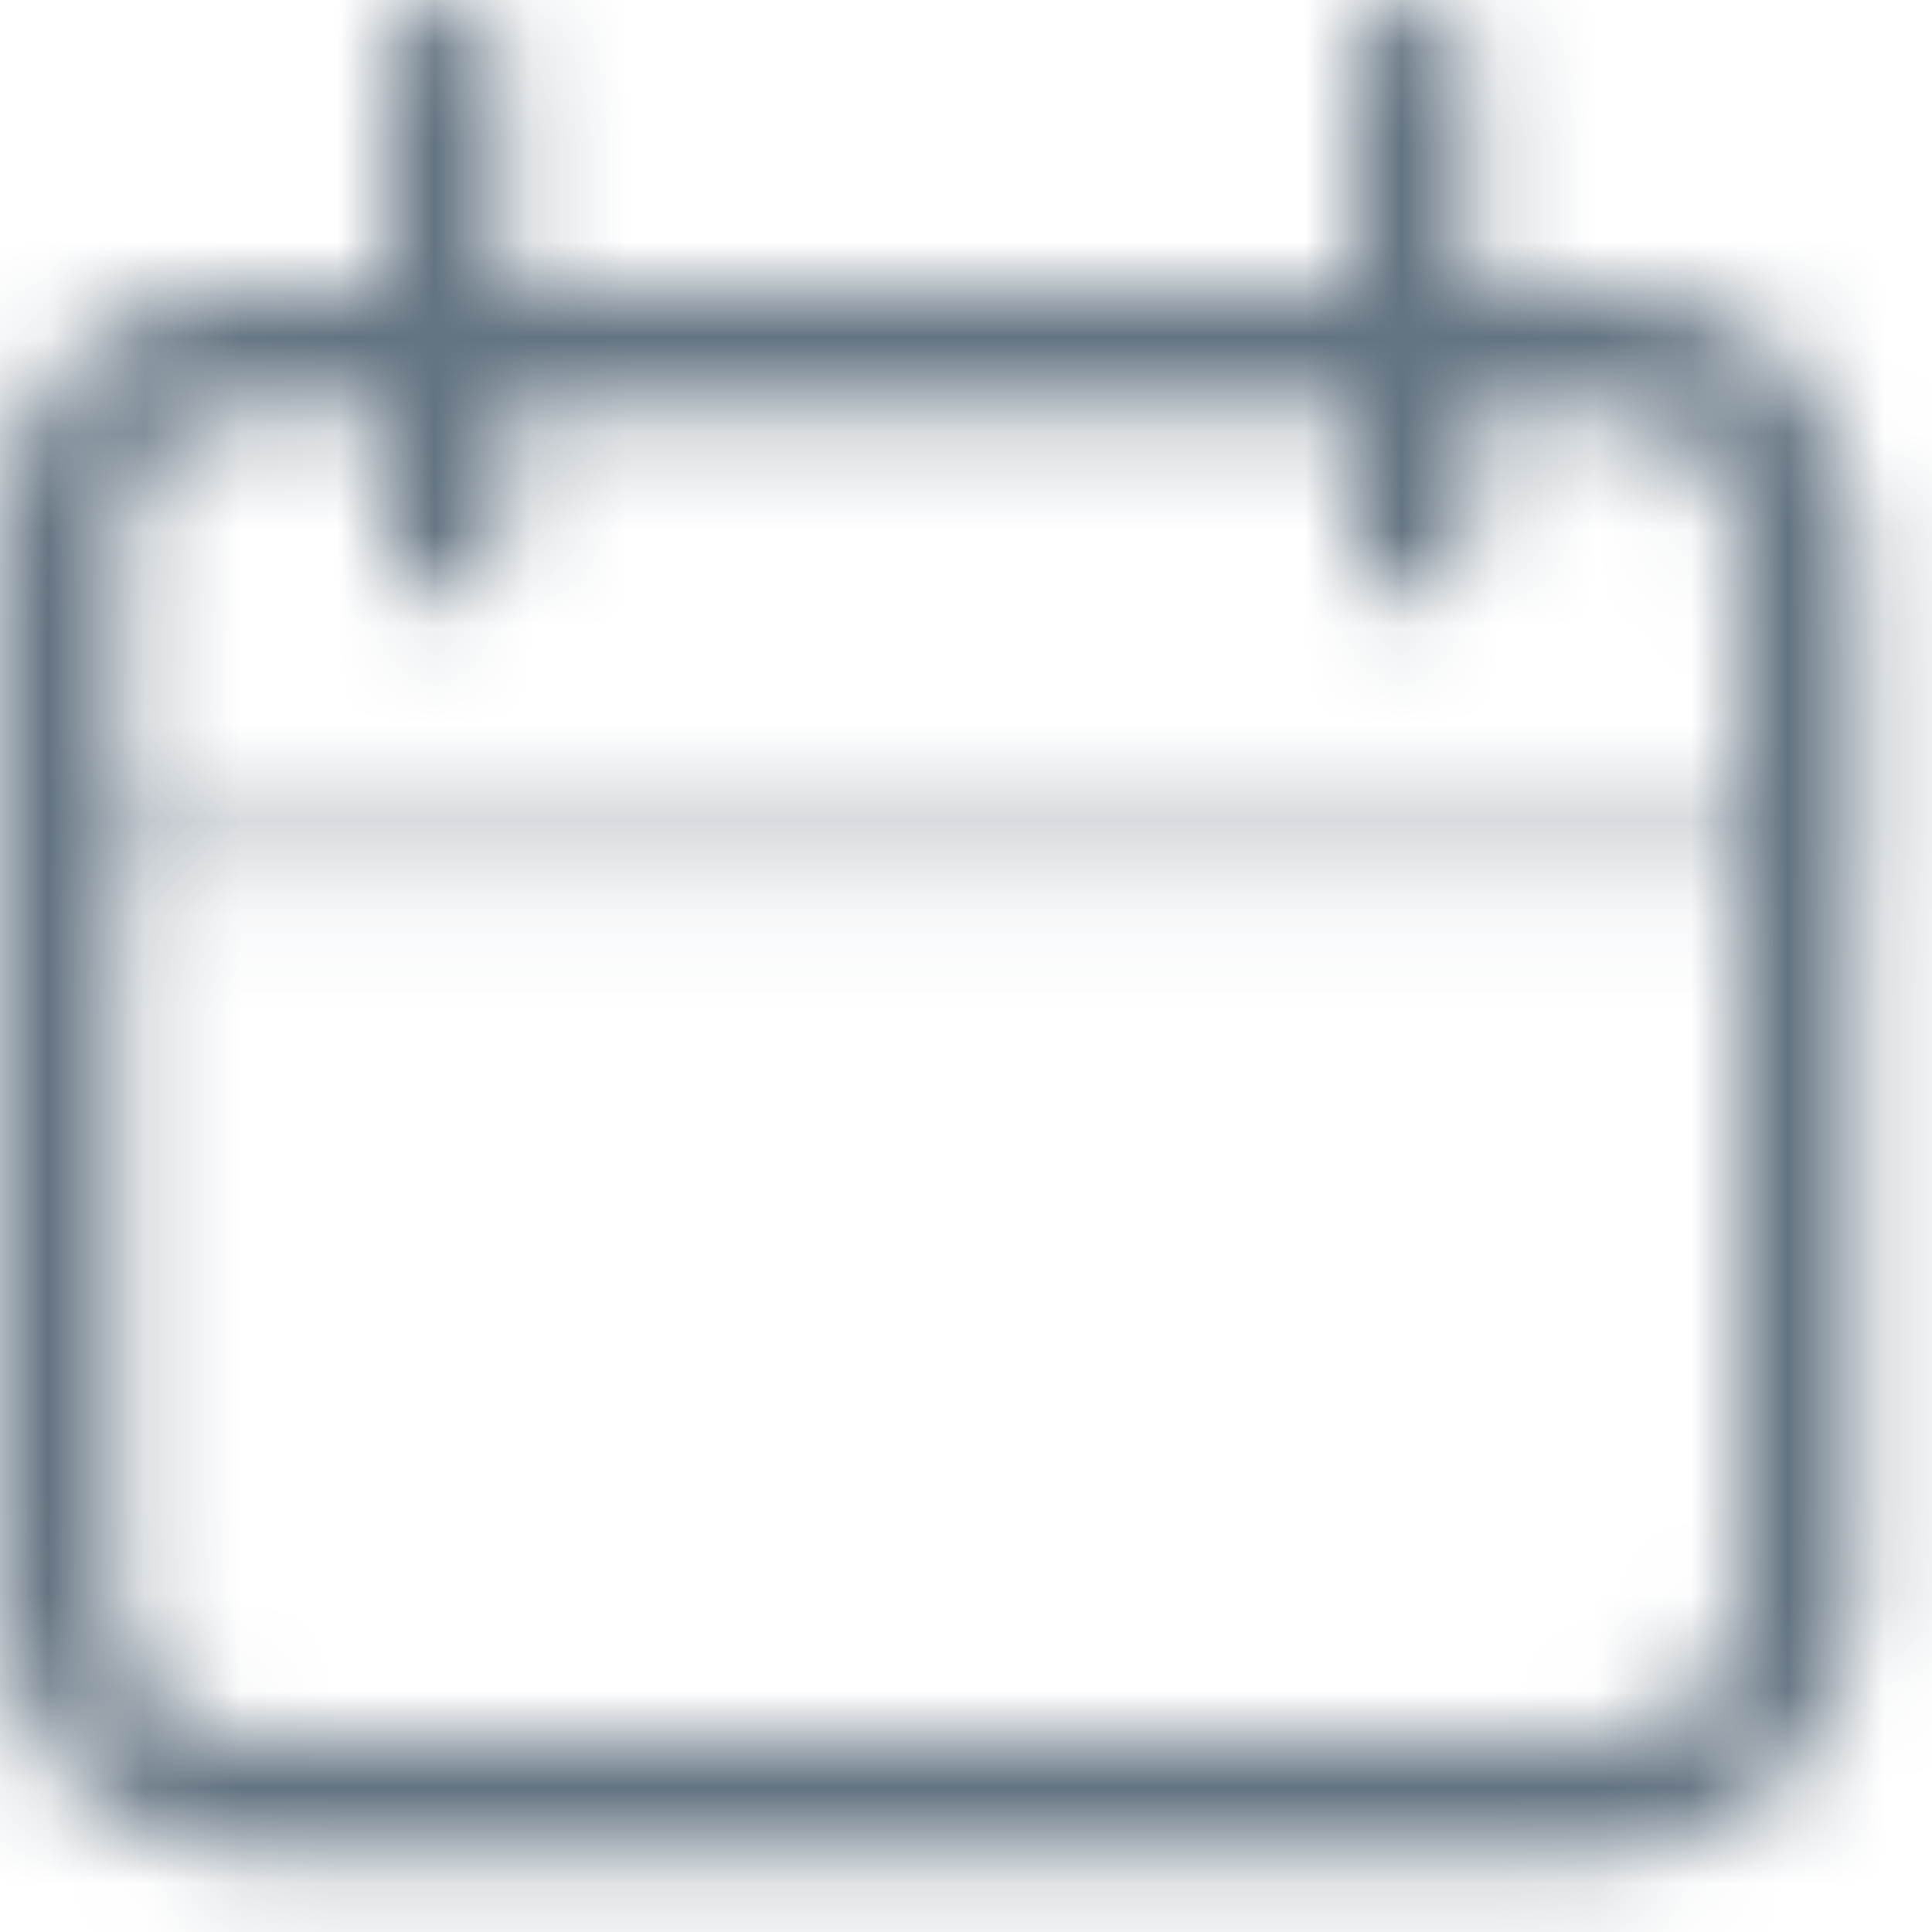 <svg width="20" height="20" viewBox="0 0 20 20" fill="none" xmlns="http://www.w3.org/2000/svg">
<mask id="mask0_257_8104" style="mask-type:luminance" maskUnits="userSpaceOnUse" x="0" y="0" width="20" height="20">
<path d="M0.6 7.6C0.6 5.714 0.6 4.772 1.186 4.186C1.772 3.6 2.714 3.6 4.6 3.6H14.6C16.486 3.6 17.428 3.6 18.014 4.186C18.6 4.772 18.6 5.714 18.6 7.6V8.6H0.6V7.6Z" stroke="#C0C0C0" stroke-opacity="0.25" stroke-width="1.2"/>
<path d="M16.6 3.6H2.6C1.495 3.6 0.6 4.496 0.6 5.6V16.6C0.6 17.705 1.495 18.6 2.6 18.6H16.6C17.704 18.6 18.6 17.705 18.6 16.6V5.6C18.6 4.496 17.704 3.6 16.6 3.6Z" stroke="white" stroke-width="1.2"/>
<path d="M4.6 0.6V5.6M14.6 0.6V5.6" stroke="white" stroke-width="1.2" stroke-linecap="round"/>
</mask>
<g mask="url(#mask0_257_8104)">
<path d="M-2.4 -2.4H21.6V21.6H-2.4V-2.4Z" fill="#637381"/>
</g>
</svg>
